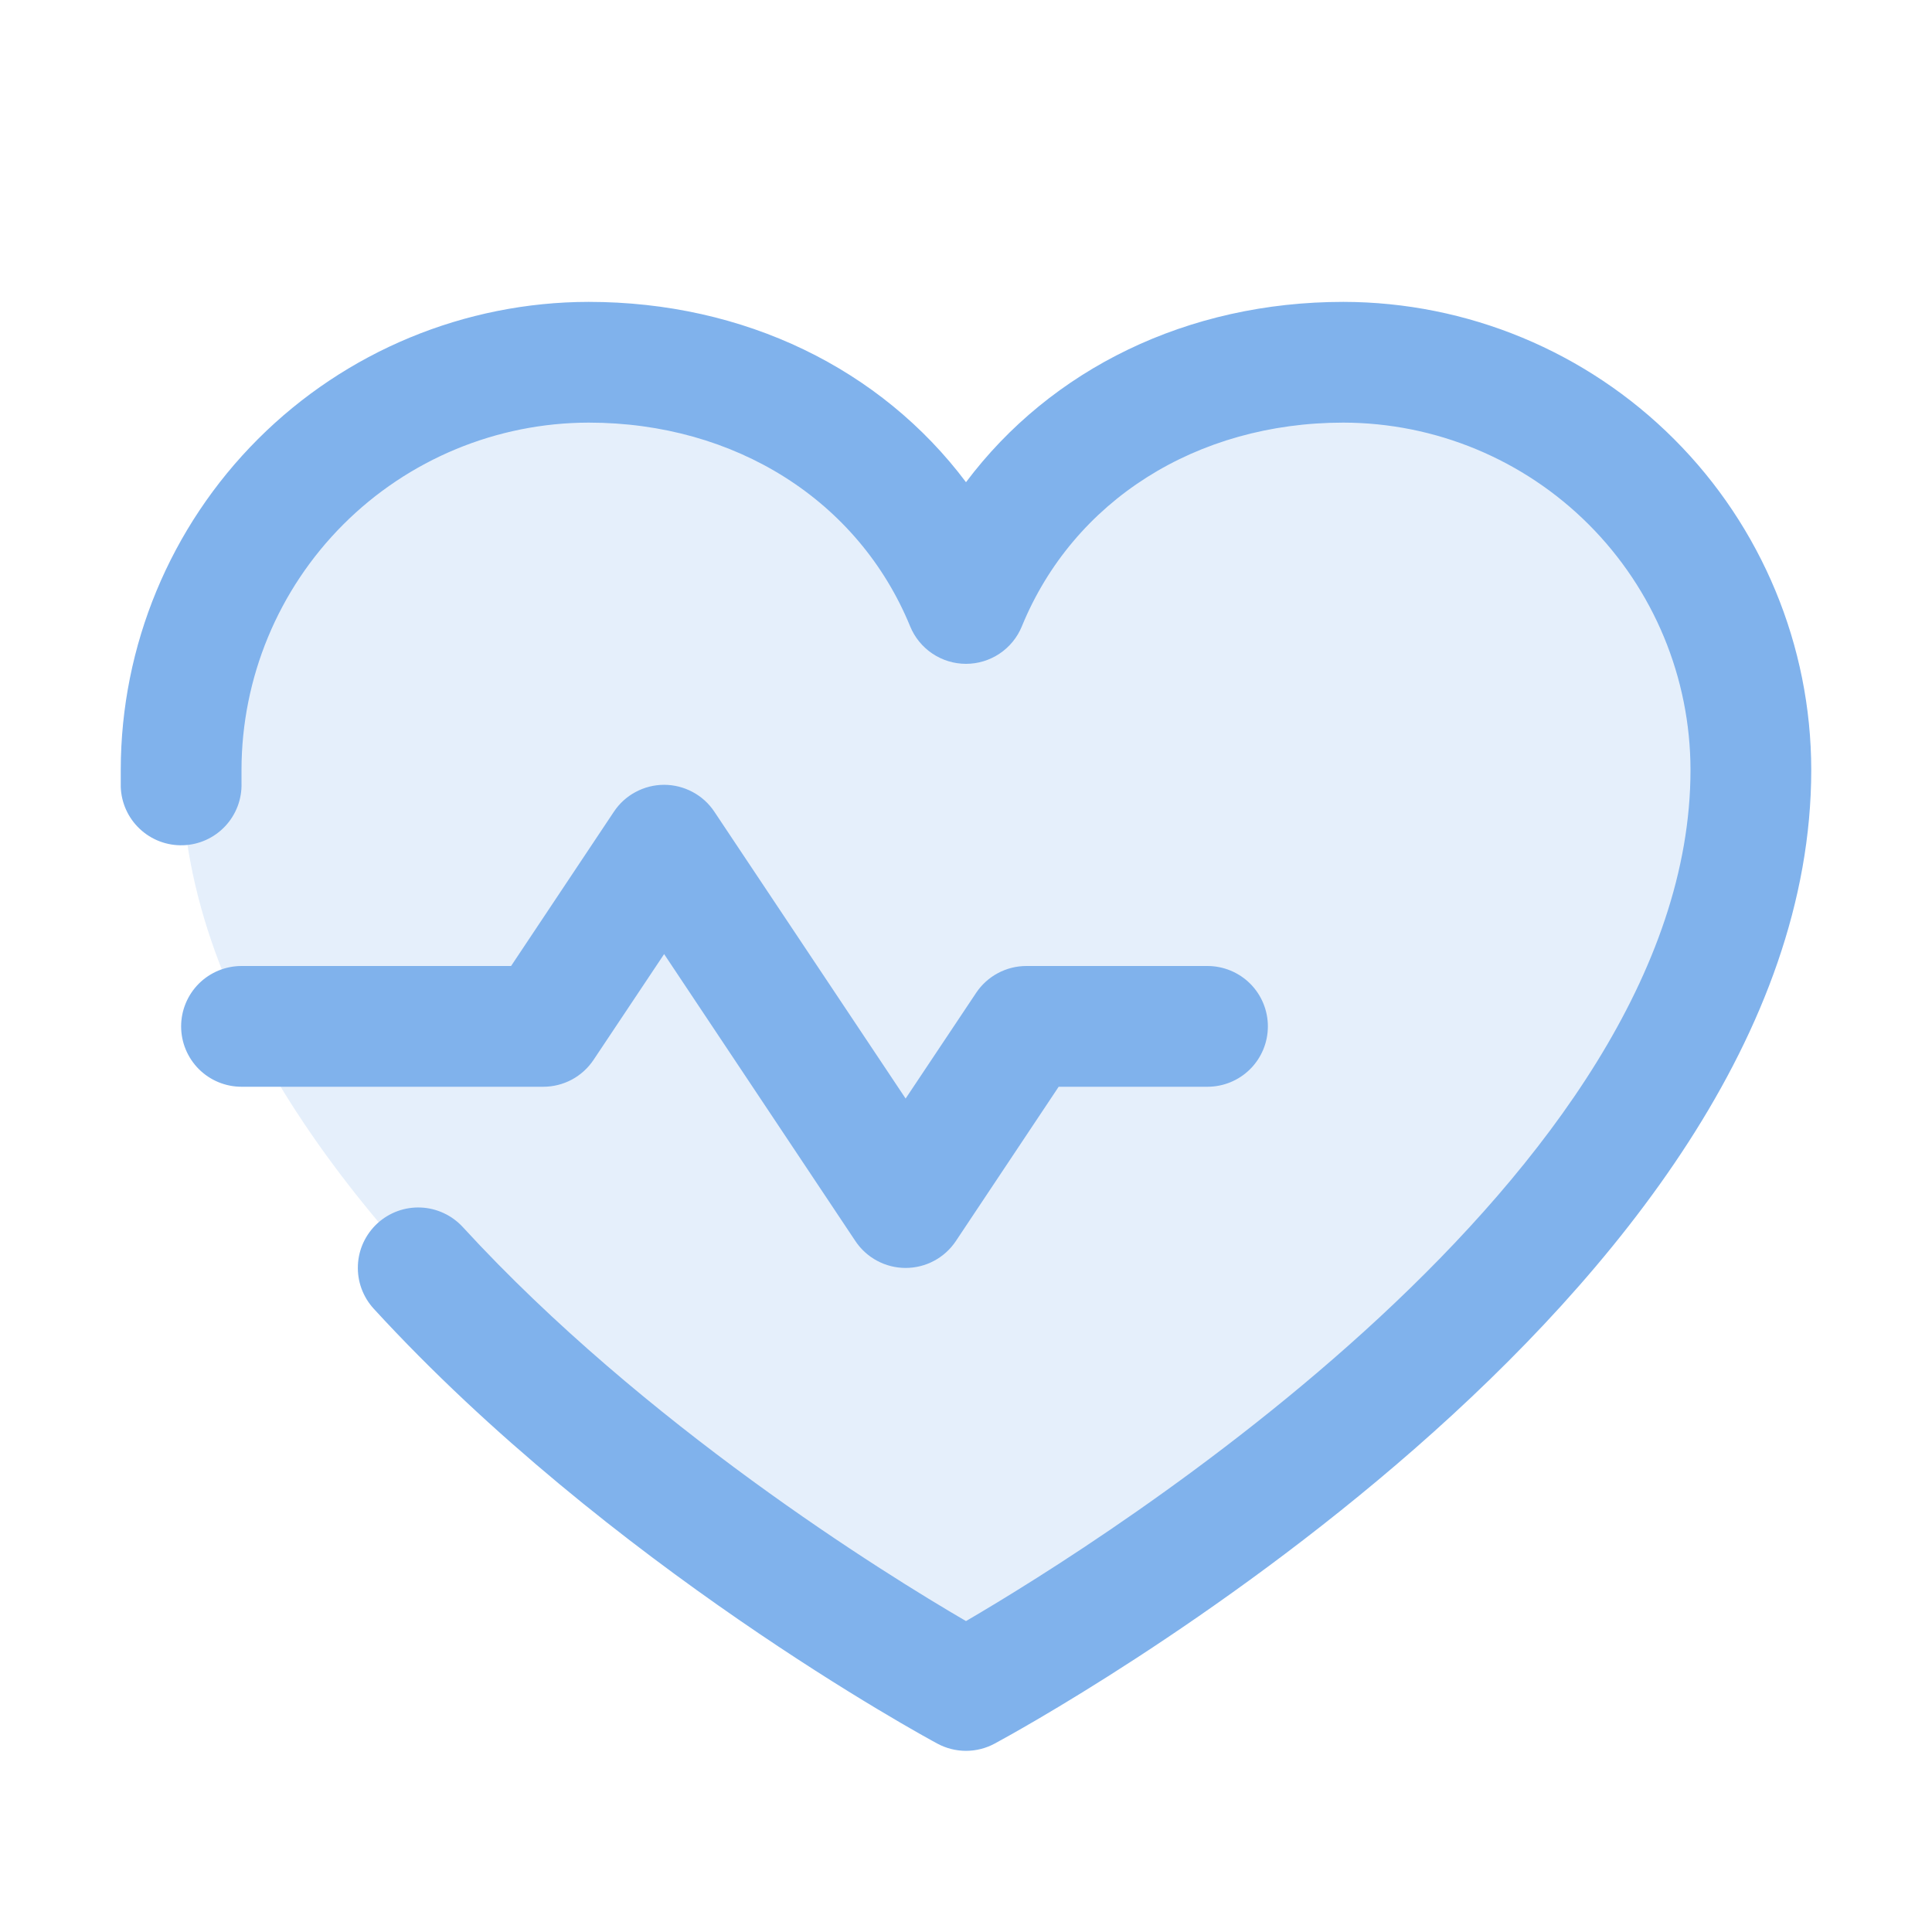 <svg xmlns="http://www.w3.org/2000/svg" width="60" height="60" viewBox="0 0 60 60" fill="none"><path opacity="0.2" d="M54.391 23.907C54.391 39.375 30.016 52.5 30.016 52.5C30.016 52.5 5.641 39.375 5.641 23.907C5.641 20.55 6.974 17.331 9.348 14.957C11.721 12.584 14.94 11.25 18.297 11.25C23.591 11.25 28.127 14.135 30.016 18.75C31.905 14.135 36.44 11.25 41.734 11.25C45.091 11.25 48.31 12.584 50.684 14.957C53.057 17.331 54.391 20.55 54.391 23.907Z" fill="#80B2EC"></path><path d="M16.875 33.75H7.5C7.003 33.75 6.526 33.553 6.174 33.201C5.823 32.849 5.625 32.373 5.625 31.875C5.625 31.378 5.823 30.901 6.174 30.549C6.526 30.198 7.003 30 7.5 30H15.872L19.064 25.21C19.235 24.952 19.467 24.741 19.74 24.596C20.012 24.45 20.316 24.373 20.625 24.373C20.934 24.373 21.238 24.45 21.51 24.596C21.783 24.741 22.015 24.952 22.186 25.21L28.125 34.116L30.314 30.835C30.485 30.578 30.718 30.367 30.99 30.222C31.262 30.076 31.566 30 31.875 30H37.5C37.997 30 38.474 30.198 38.826 30.549C39.178 30.901 39.375 31.378 39.375 31.875C39.375 32.373 39.178 32.849 38.826 33.201C38.474 33.553 37.997 33.75 37.5 33.75H32.878L29.686 38.541C29.515 38.798 29.283 39.009 29.01 39.155C28.738 39.301 28.434 39.377 28.125 39.377C27.816 39.377 27.512 39.301 27.24 39.155C26.967 39.009 26.735 38.798 26.564 38.541L20.625 29.63L18.436 32.911C18.265 33.169 18.033 33.38 17.761 33.527C17.488 33.673 17.184 33.75 16.875 33.75ZM41.719 9.375C36.879 9.375 32.641 11.457 30 14.975C27.359 11.457 23.121 9.375 18.281 9.375C14.429 9.38 10.735 10.912 8.011 13.636C5.287 16.36 3.754 20.054 3.75 23.907C3.75 24.082 3.75 24.258 3.75 24.434C3.766 24.931 3.978 25.402 4.341 25.742C4.703 26.083 5.186 26.266 5.684 26.25C6.181 26.235 6.652 26.022 6.992 25.66C7.333 25.297 7.516 24.814 7.5 24.317C7.5 24.181 7.5 24.042 7.5 23.907C7.504 21.048 8.641 18.308 10.662 16.287C12.683 14.266 15.423 13.129 18.281 13.125C22.84 13.125 26.667 15.553 28.266 19.453C28.407 19.797 28.647 20.091 28.956 20.298C29.265 20.505 29.628 20.616 30 20.616C30.372 20.616 30.735 20.505 31.044 20.298C31.353 20.091 31.593 19.797 31.734 19.453C33.333 15.546 37.16 13.125 41.719 13.125C44.577 13.129 47.317 14.266 49.338 16.287C51.359 18.308 52.496 21.048 52.5 23.907C52.5 36.471 34.275 47.848 30 50.344C27.462 48.865 20.009 44.25 14.372 38.107C14.205 37.926 14.005 37.779 13.781 37.675C13.558 37.571 13.316 37.511 13.07 37.501C12.824 37.49 12.578 37.528 12.347 37.612C12.115 37.697 11.903 37.826 11.721 37.992C11.54 38.159 11.393 38.36 11.288 38.583C11.184 38.806 11.125 39.048 11.115 39.294C11.104 39.54 11.142 39.786 11.226 40.017C11.311 40.249 11.44 40.462 11.606 40.643C18.912 48.612 28.699 53.928 29.112 54.15C29.385 54.297 29.69 54.374 30 54.374C30.31 54.374 30.615 54.297 30.888 54.15C31.924 53.592 56.25 40.313 56.25 23.907C56.246 20.054 54.713 16.36 51.989 13.636C49.265 10.912 45.571 9.38 41.719 9.375Z" fill="#80B2EC"></path></svg>